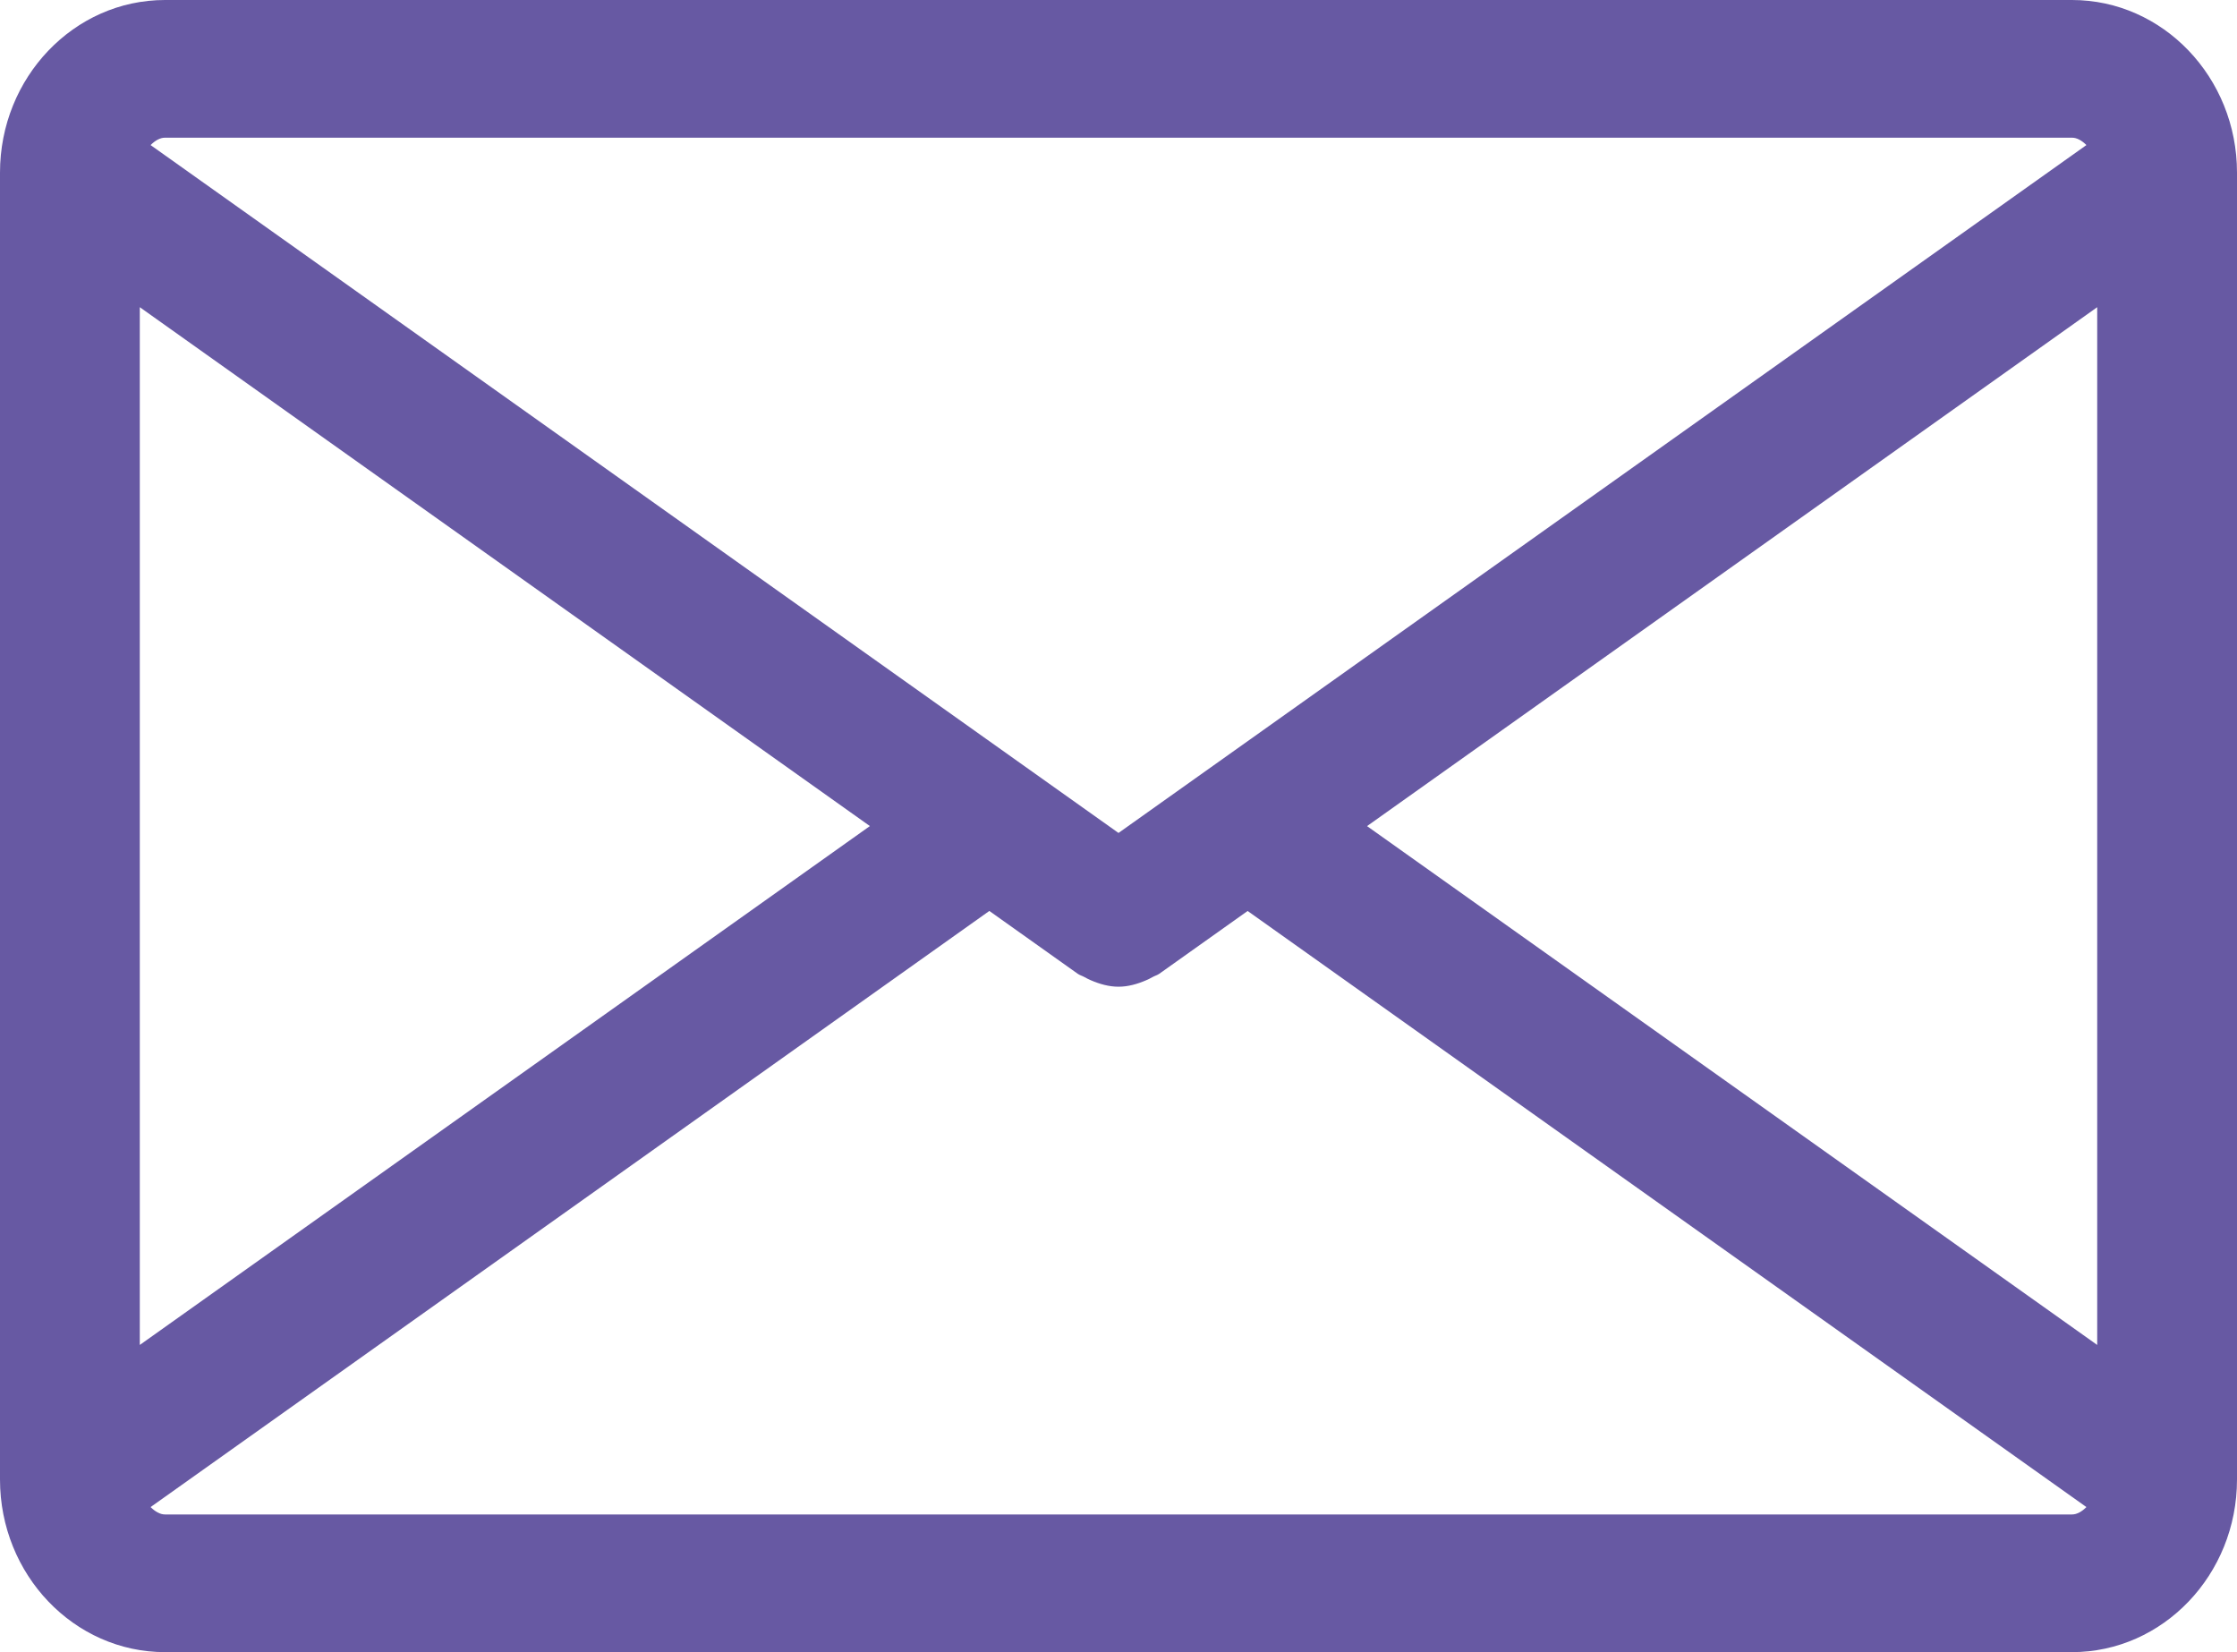 <?xml version="1.0" encoding="UTF-8"?>
<svg width="65px" height="48px" viewBox="0 0 65 48" version="1.1" xmlns="http://www.w3.org/2000/svg" xmlns:xlink="http://www.w3.org/1999/xlink">
    <!-- Generator: sketchtool 53 (72520) - https://sketchapp.com -->
    <title>E9395924-8B5A-4931-9516-3B4A8C4858E9</title>
    <desc>Created with sketchtool.</desc>
    <g id="Page-1" stroke="none" stroke-width="1" fill="none" fill-rule="evenodd">
        <g id="09-BRAVE-HEART--CONTACT-US" transform="translate(-1157, -832)" fill="#6759A3" fill-rule="nonzero">
            <g id="iconfinder_00-ELASTOFONT-STORE-READY_mail_2703074" transform="translate(1157, 832)">
                <path d="M60.205,0 L4.795,0 C2.15,0 0,2.25 0,5.016 L0,42.984 C0,45.75 2.15,48 4.795,48 L60.205,48 C62.85,48 65,45.75 65,42.984 L65,5.016 C65,2.25 62.85,0 60.205,0 Z M39.722,24.001 L60.938,8.925 L60.938,39.075 L39.722,24.001 Z M60.205,4 C60.35,4 60.497,4.086 60.624,4.215 L32.5,24.2 L4.376,4.215 C4.503,4.086 4.65,4 4.795,4 L60.205,4 Z M4.062,39.075 L4.062,8.925 L25.276,24 L4.062,39.075 Z M4.795,44 C4.65,44 4.503,43.913 4.376,43.785 L28.747,26.466 L31.312,28.289 C31.373,28.333 31.444,28.35 31.508,28.386 C31.57,28.421 31.629,28.451 31.695,28.479 C31.954,28.591 32.224,28.667 32.497,28.667 C32.498,28.667 32.499,28.666 32.5,28.666 C32.501,28.666 32.502,28.667 32.503,28.667 C32.776,28.667 33.046,28.591 33.305,28.479 C33.371,28.451 33.43,28.421 33.492,28.386 C33.556,28.35 33.627,28.333 33.688,28.289 L36.252,26.467 L60.624,43.785 C60.497,43.914 60.35,44 60.205,44 L4.795,44 Z" id="Shape"></path>
            </g>
        </g>
    </g>
</svg>